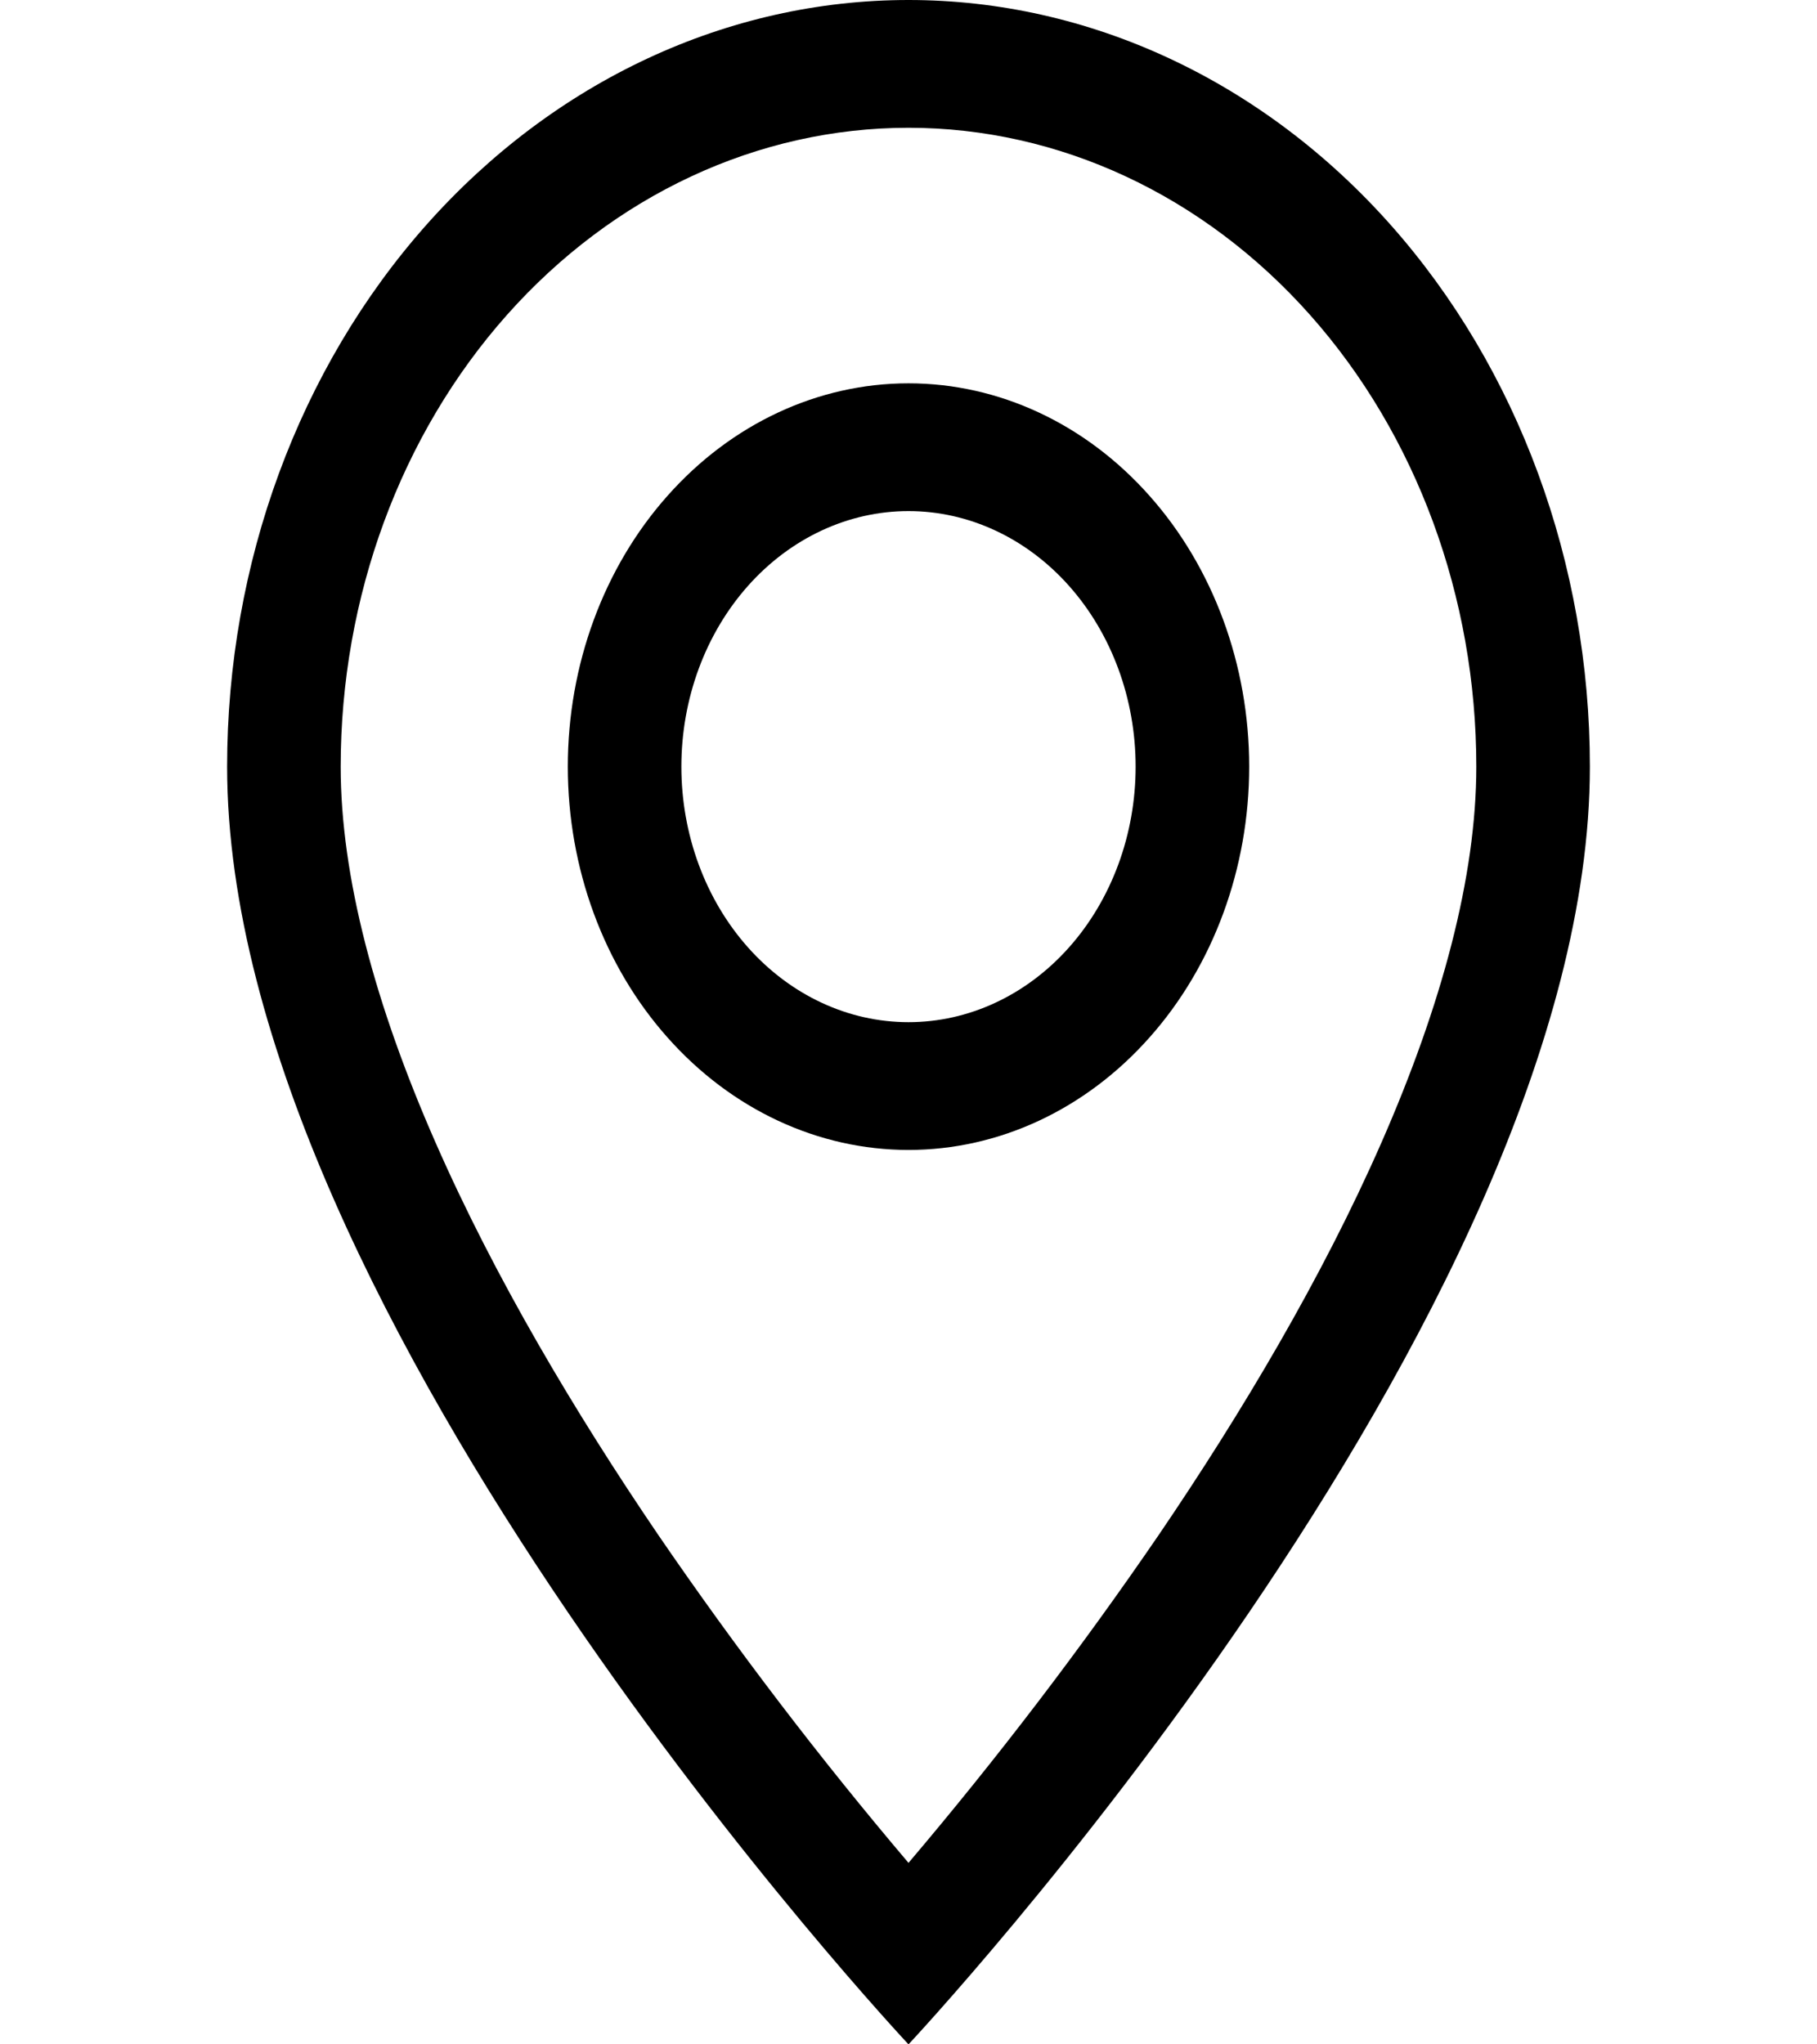 <svg width="16" height="18" viewBox="0 0 16 18" fill="none" xmlns="http://www.w3.org/2000/svg">
<g id="geo-alt 1" clip-path="url(#clip0_585_5817)">
<path id="Vector" d="M12.166 10.057C11.642 11.252 10.932 12.443 10.206 13.511C9.517 14.518 8.78 15.483 8 16.402C7.22 15.483 6.483 14.518 5.794 13.511C5.068 12.443 4.358 11.252 3.834 10.057C3.304 8.85 3 7.72 3 6.75C3 5.258 3.527 3.827 4.464 2.773C5.402 1.718 6.674 1.125 8 1.125C9.326 1.125 10.598 1.718 11.536 2.773C12.473 3.827 13 5.258 13 6.75C13 7.72 12.695 8.85 12.166 10.057ZM8 18C8 18 14 11.603 14 6.75C14 4.96 13.368 3.243 12.243 1.977C11.117 0.711 9.591 0 8 0C6.409 0 4.883 0.711 3.757 1.977C2.632 3.243 2 4.96 2 6.75C2 11.603 8 18 8 18Z" fill="black"/>
<path id="Vector_2" d="M8 9C7.47 9 6.961 8.763 6.586 8.341C6.211 7.919 6 7.347 6 6.75C6 6.153 6.211 5.581 6.586 5.159C6.961 4.737 7.47 4.5 8 4.5C8.53 4.5 9.039 4.737 9.414 5.159C9.789 5.581 10 6.153 10 6.75C10 7.347 9.789 7.919 9.414 8.341C9.039 8.763 8.53 9 8 9ZM8 10.125C8.796 10.125 9.559 9.769 10.121 9.136C10.684 8.504 11 7.645 11 6.75C11 5.855 10.684 4.996 10.121 4.364C9.559 3.731 8.796 3.375 8 3.375C7.204 3.375 6.441 3.731 5.879 4.364C5.316 4.996 5 5.855 5 6.75C5 7.645 5.316 8.504 5.879 9.136C6.441 9.769 7.204 10.125 8 10.125Z" fill="black"/>
</g>
<defs>
<clipPath id="clip0_585_5817">
<rect width="16" height="18" fill="white"/>
</clipPath>
</defs>
</svg>
